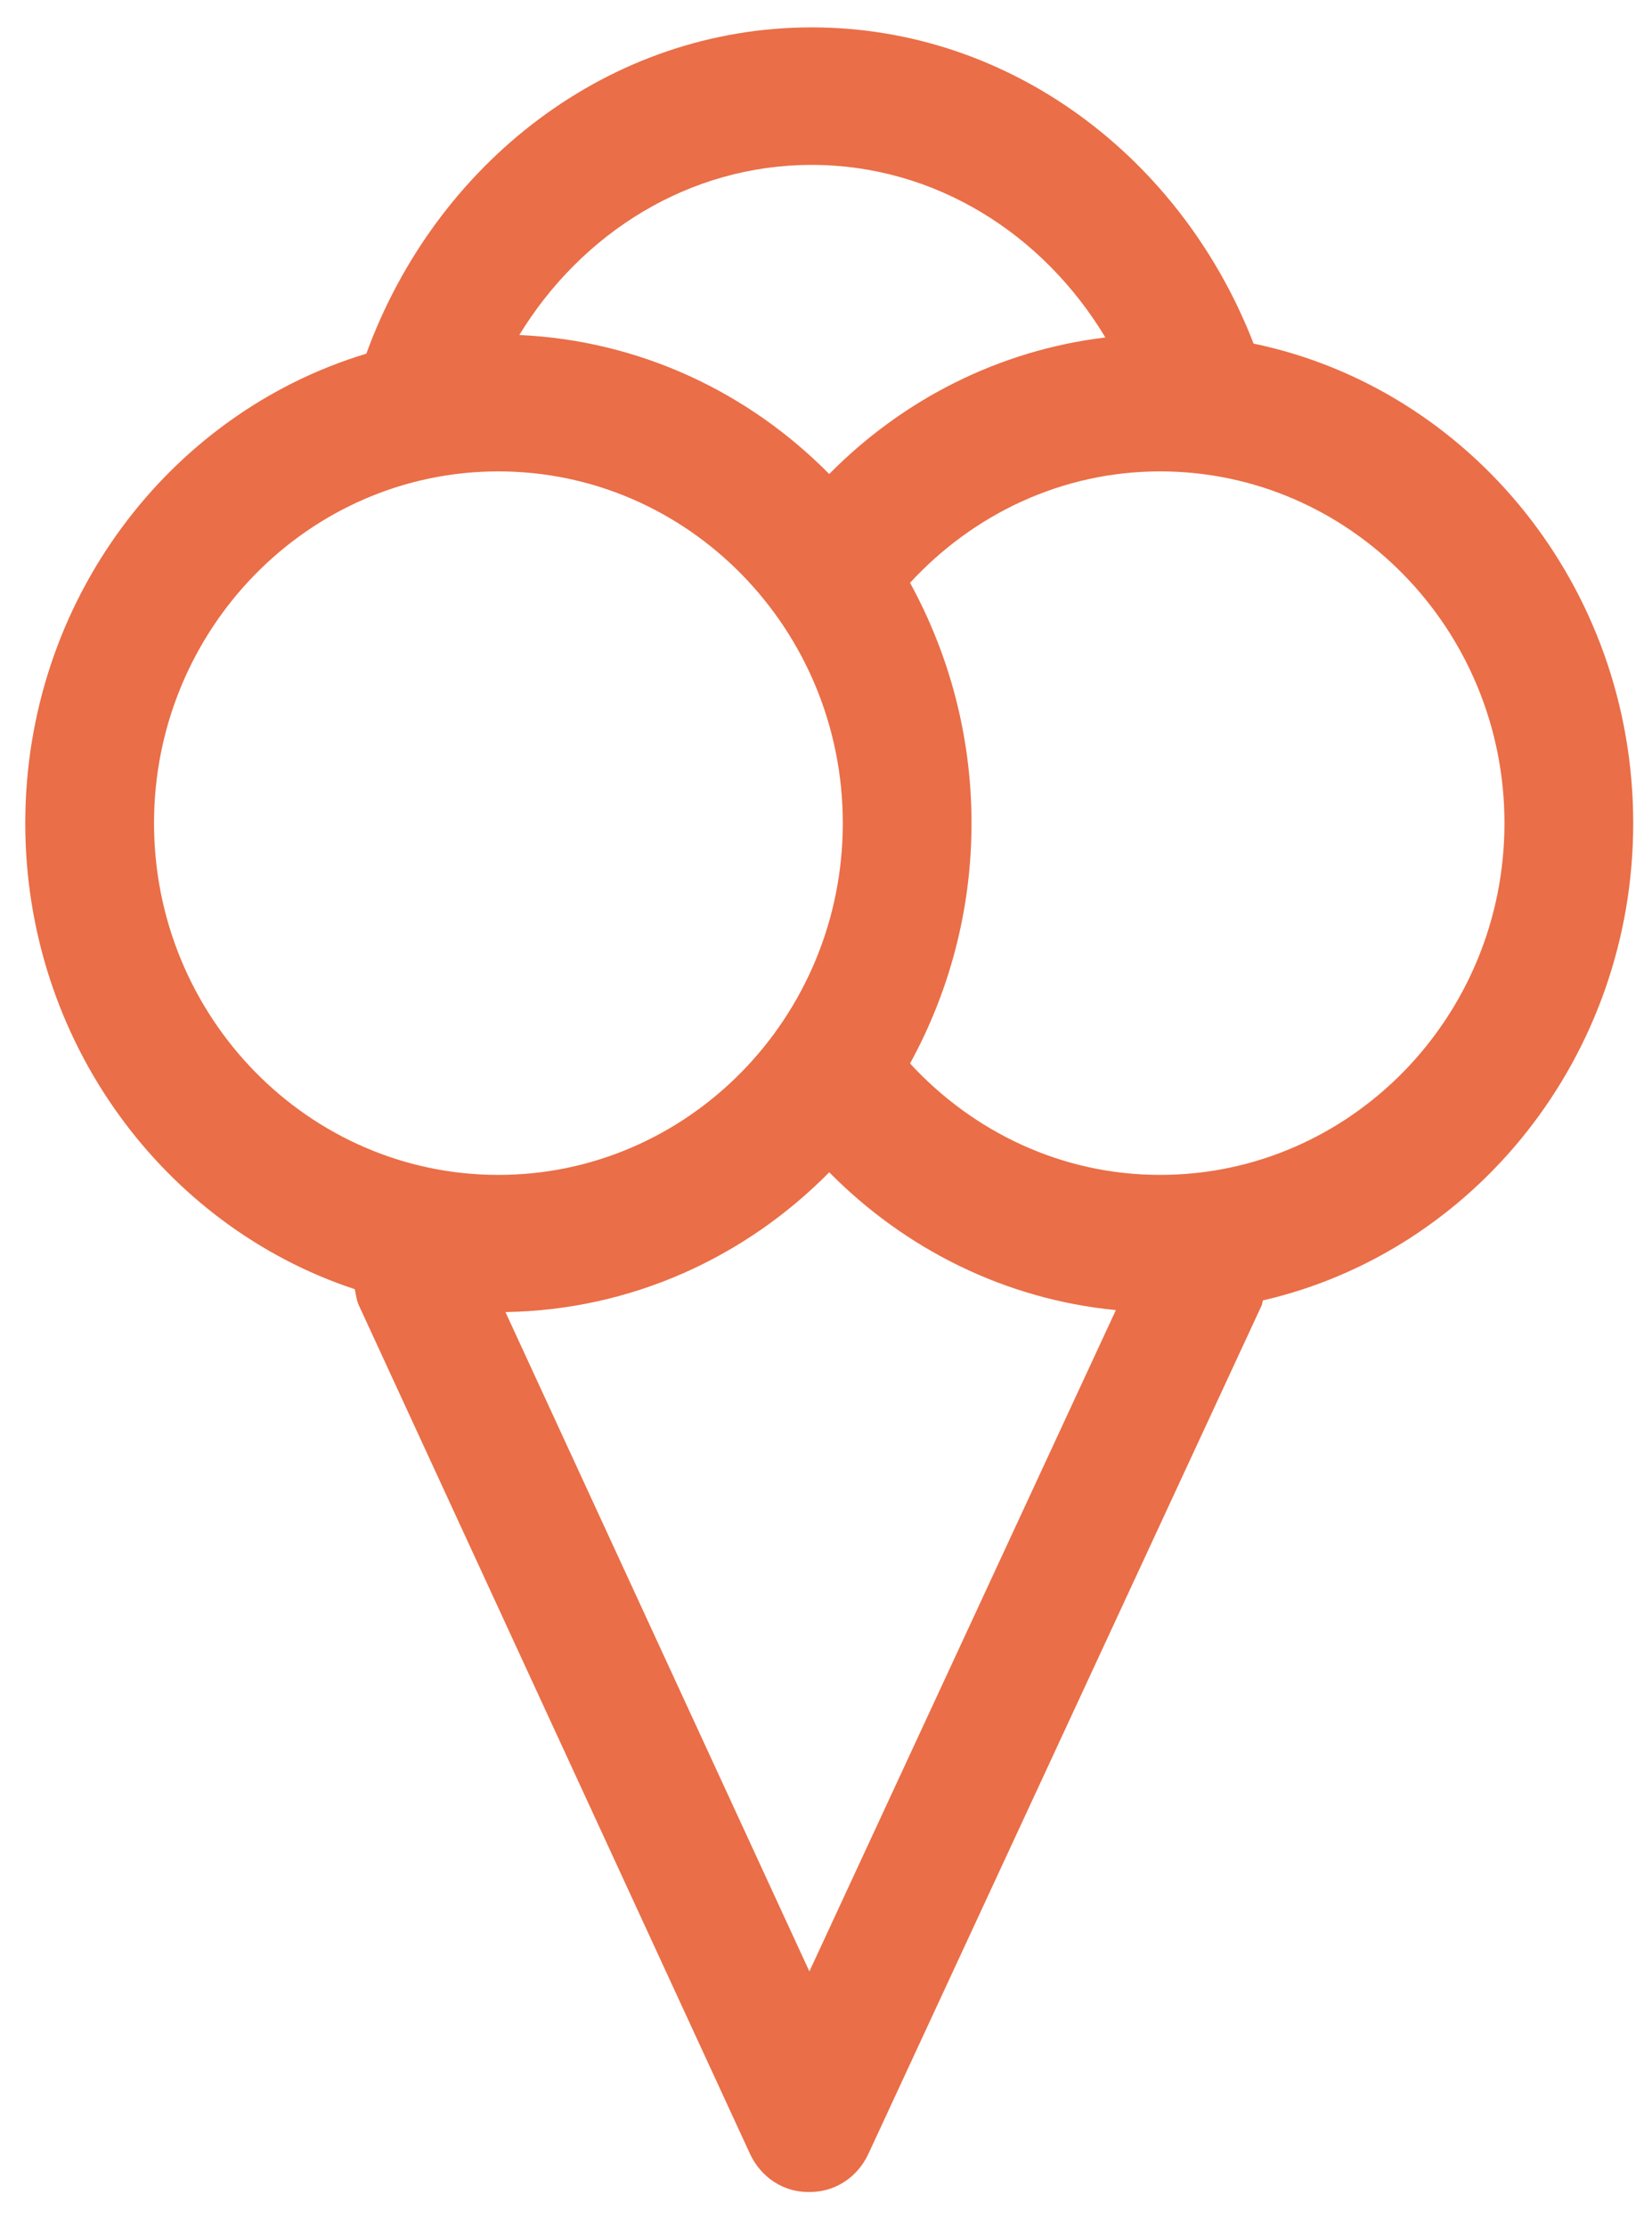 <?xml version="1.0" encoding="UTF-8" standalone="no"?>
<!DOCTYPE svg PUBLIC "-//W3C//DTD SVG 1.1//EN" "http://www.w3.org/Graphics/SVG/1.1/DTD/svg11.dtd">
<svg width="100%" height="100%" viewBox="0 0 3330 4488" version="1.1" xmlns="http://www.w3.org/2000/svg" xmlns:xlink="http://www.w3.org/1999/xlink" xml:space="preserve" xmlns:serif="http://www.serif.com/" style="fill-rule:evenodd;clip-rule:evenodd;stroke-linejoin:round;stroke-miterlimit:2;">
  <g id="Artboard1" transform="matrix(0.618,0,0,0.32,-1523.43,0)">
        <rect x="2464.55" y="0" width="5385.84" height="14043.3" style="fill:none;"/>
        <g transform="matrix(34.459,4.90791e-14,-2.69416e-14,71.063,-838.336,-16140.5)">
            <path d="M250.457,300.072C250.457,279.099 234.991,261.563 214.523,257.575C207.728,241.149 191.546,229.555 172.693,229.555C153.509,229.555 137.111,241.58 130.54,258.47C111.919,263.724 98.258,280.37 98.258,300.072C98.258,319.389 111.385,335.787 129.451,341.368C129.554,341.841 129.6,342.321 129.823,342.776L166.846,417.965C167.906,420.114 170.068,421.364 172.312,421.364L172.461,421.364C174.759,421.402 176.983,420.172 178.068,417.977L215.294,342.789C215.36,342.652 215.352,342.503 215.405,342.362C235.43,338.043 250.457,320.739 250.457,300.072M172.693,241.741C184.378,241.741 194.61,247.865 200.494,257.033C190.378,258.172 181.277,262.569 174.358,269.132L174.358,269.137C166.718,261.886 156.411,257.298 145.02,256.814C150.925,247.762 161.103,241.741 172.693,241.741M110.445,300.072C110.445,282.884 125.07,268.9 143.041,268.9C161.016,268.9 175.641,282.884 175.641,300.072C175.641,317.261 161.016,331.24 143.041,331.24C125.07,331.24 110.445,317.261 110.445,300.072M172.478,401.82L143.708,343.393C155.625,343.219 166.424,338.536 174.358,331.008C181.505,337.787 190.971,342.267 201.488,343.219L172.478,401.82ZM205.674,331.24C196.333,331.24 187.952,327.41 182.006,321.368C185.691,315.07 187.824,307.816 187.824,300.072C187.824,292.329 185.691,285.07 182.002,278.768C182.002,278.772 182.002,278.772 182.006,278.772C187.952,272.731 196.333,268.9 205.674,268.9C223.65,268.9 238.271,282.884 238.271,300.072C238.271,317.261 223.65,331.24 205.674,331.24" style="fill:rgb(234,110,71);fill-rule:nonzero;"/>
        </g>
    </g>
</svg>
